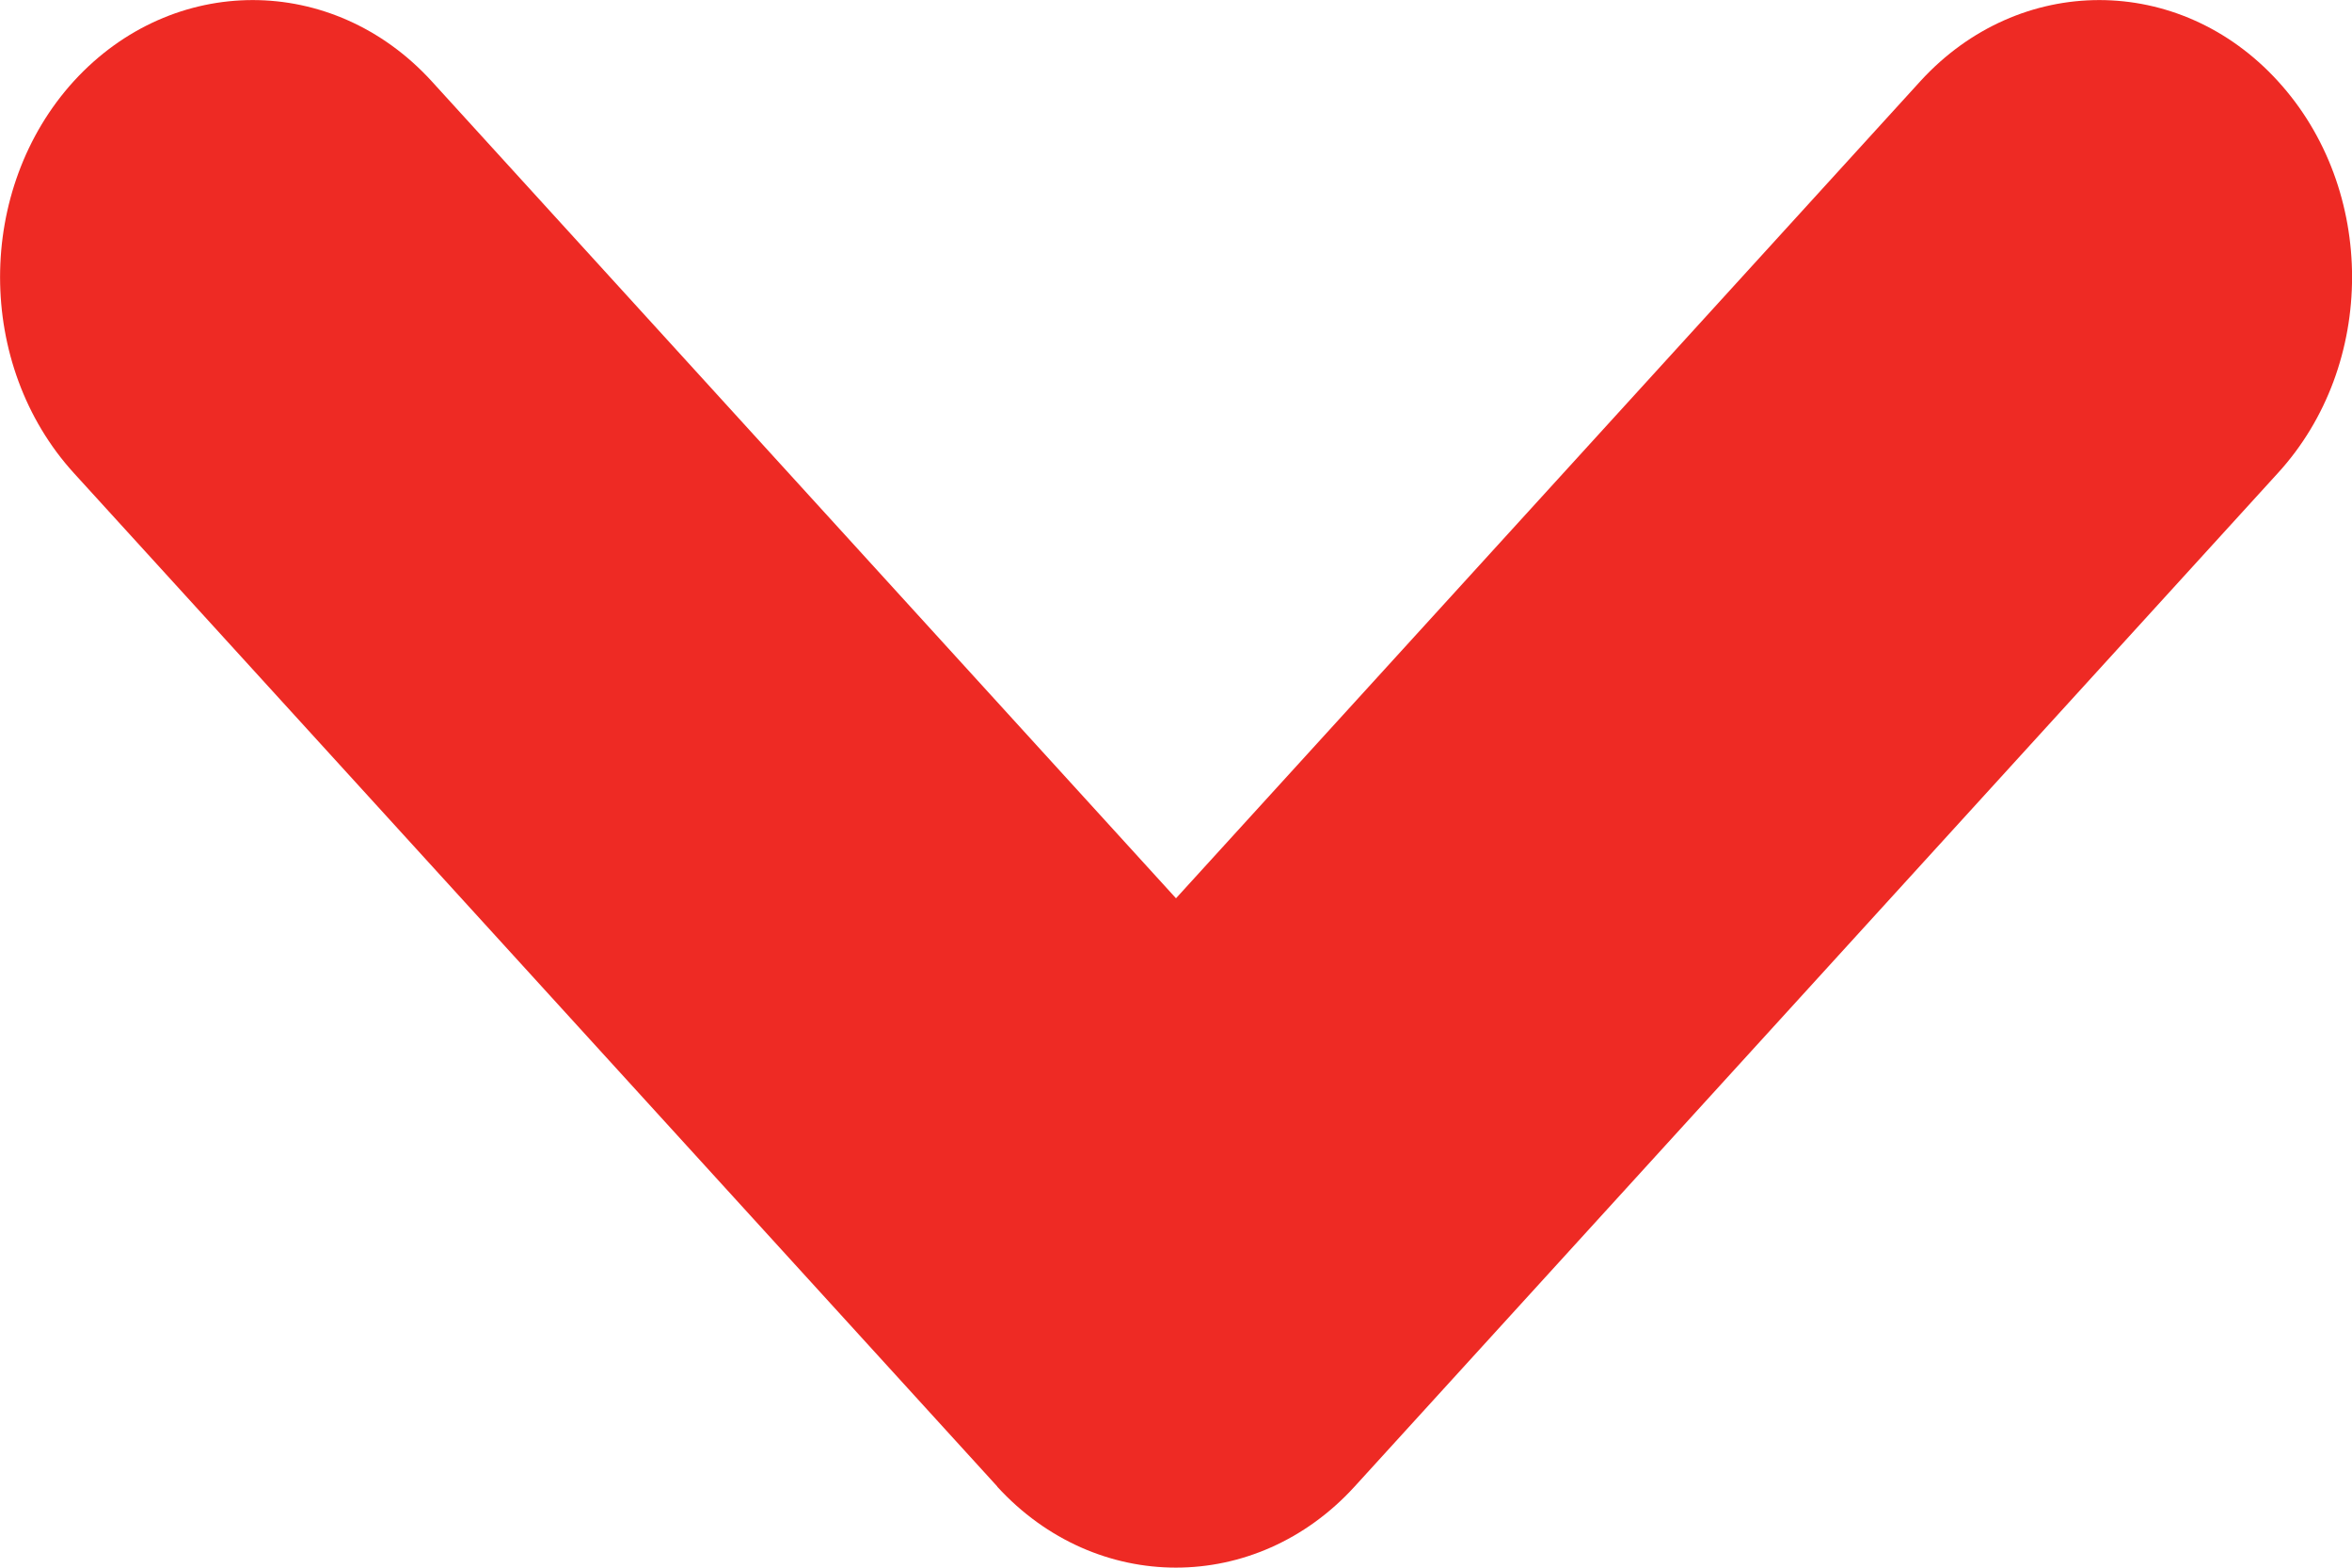 <svg width="9" height="6" viewBox="0 0 9 6" fill="none" xmlns="http://www.w3.org/2000/svg">
<path fill-rule="evenodd" clip-rule="evenodd" d="M0.283 1.811L3.815 5.688C3.816 5.688 3.816 5.689 3.816 5.69C4.194 6.103 4.806 6.103 5.183 5.69L8.716 1.811C9.095 1.397 9.095 0.724 8.716 0.31C8.339 -0.103 7.727 -0.103 7.349 0.31L4.5 3.438L1.651 0.31C1.273 -0.103 0.661 -0.103 0.283 0.31C-0.094 0.724 -0.094 1.397 0.283 1.811Z" fill="#EE2A24"/>
</svg>

